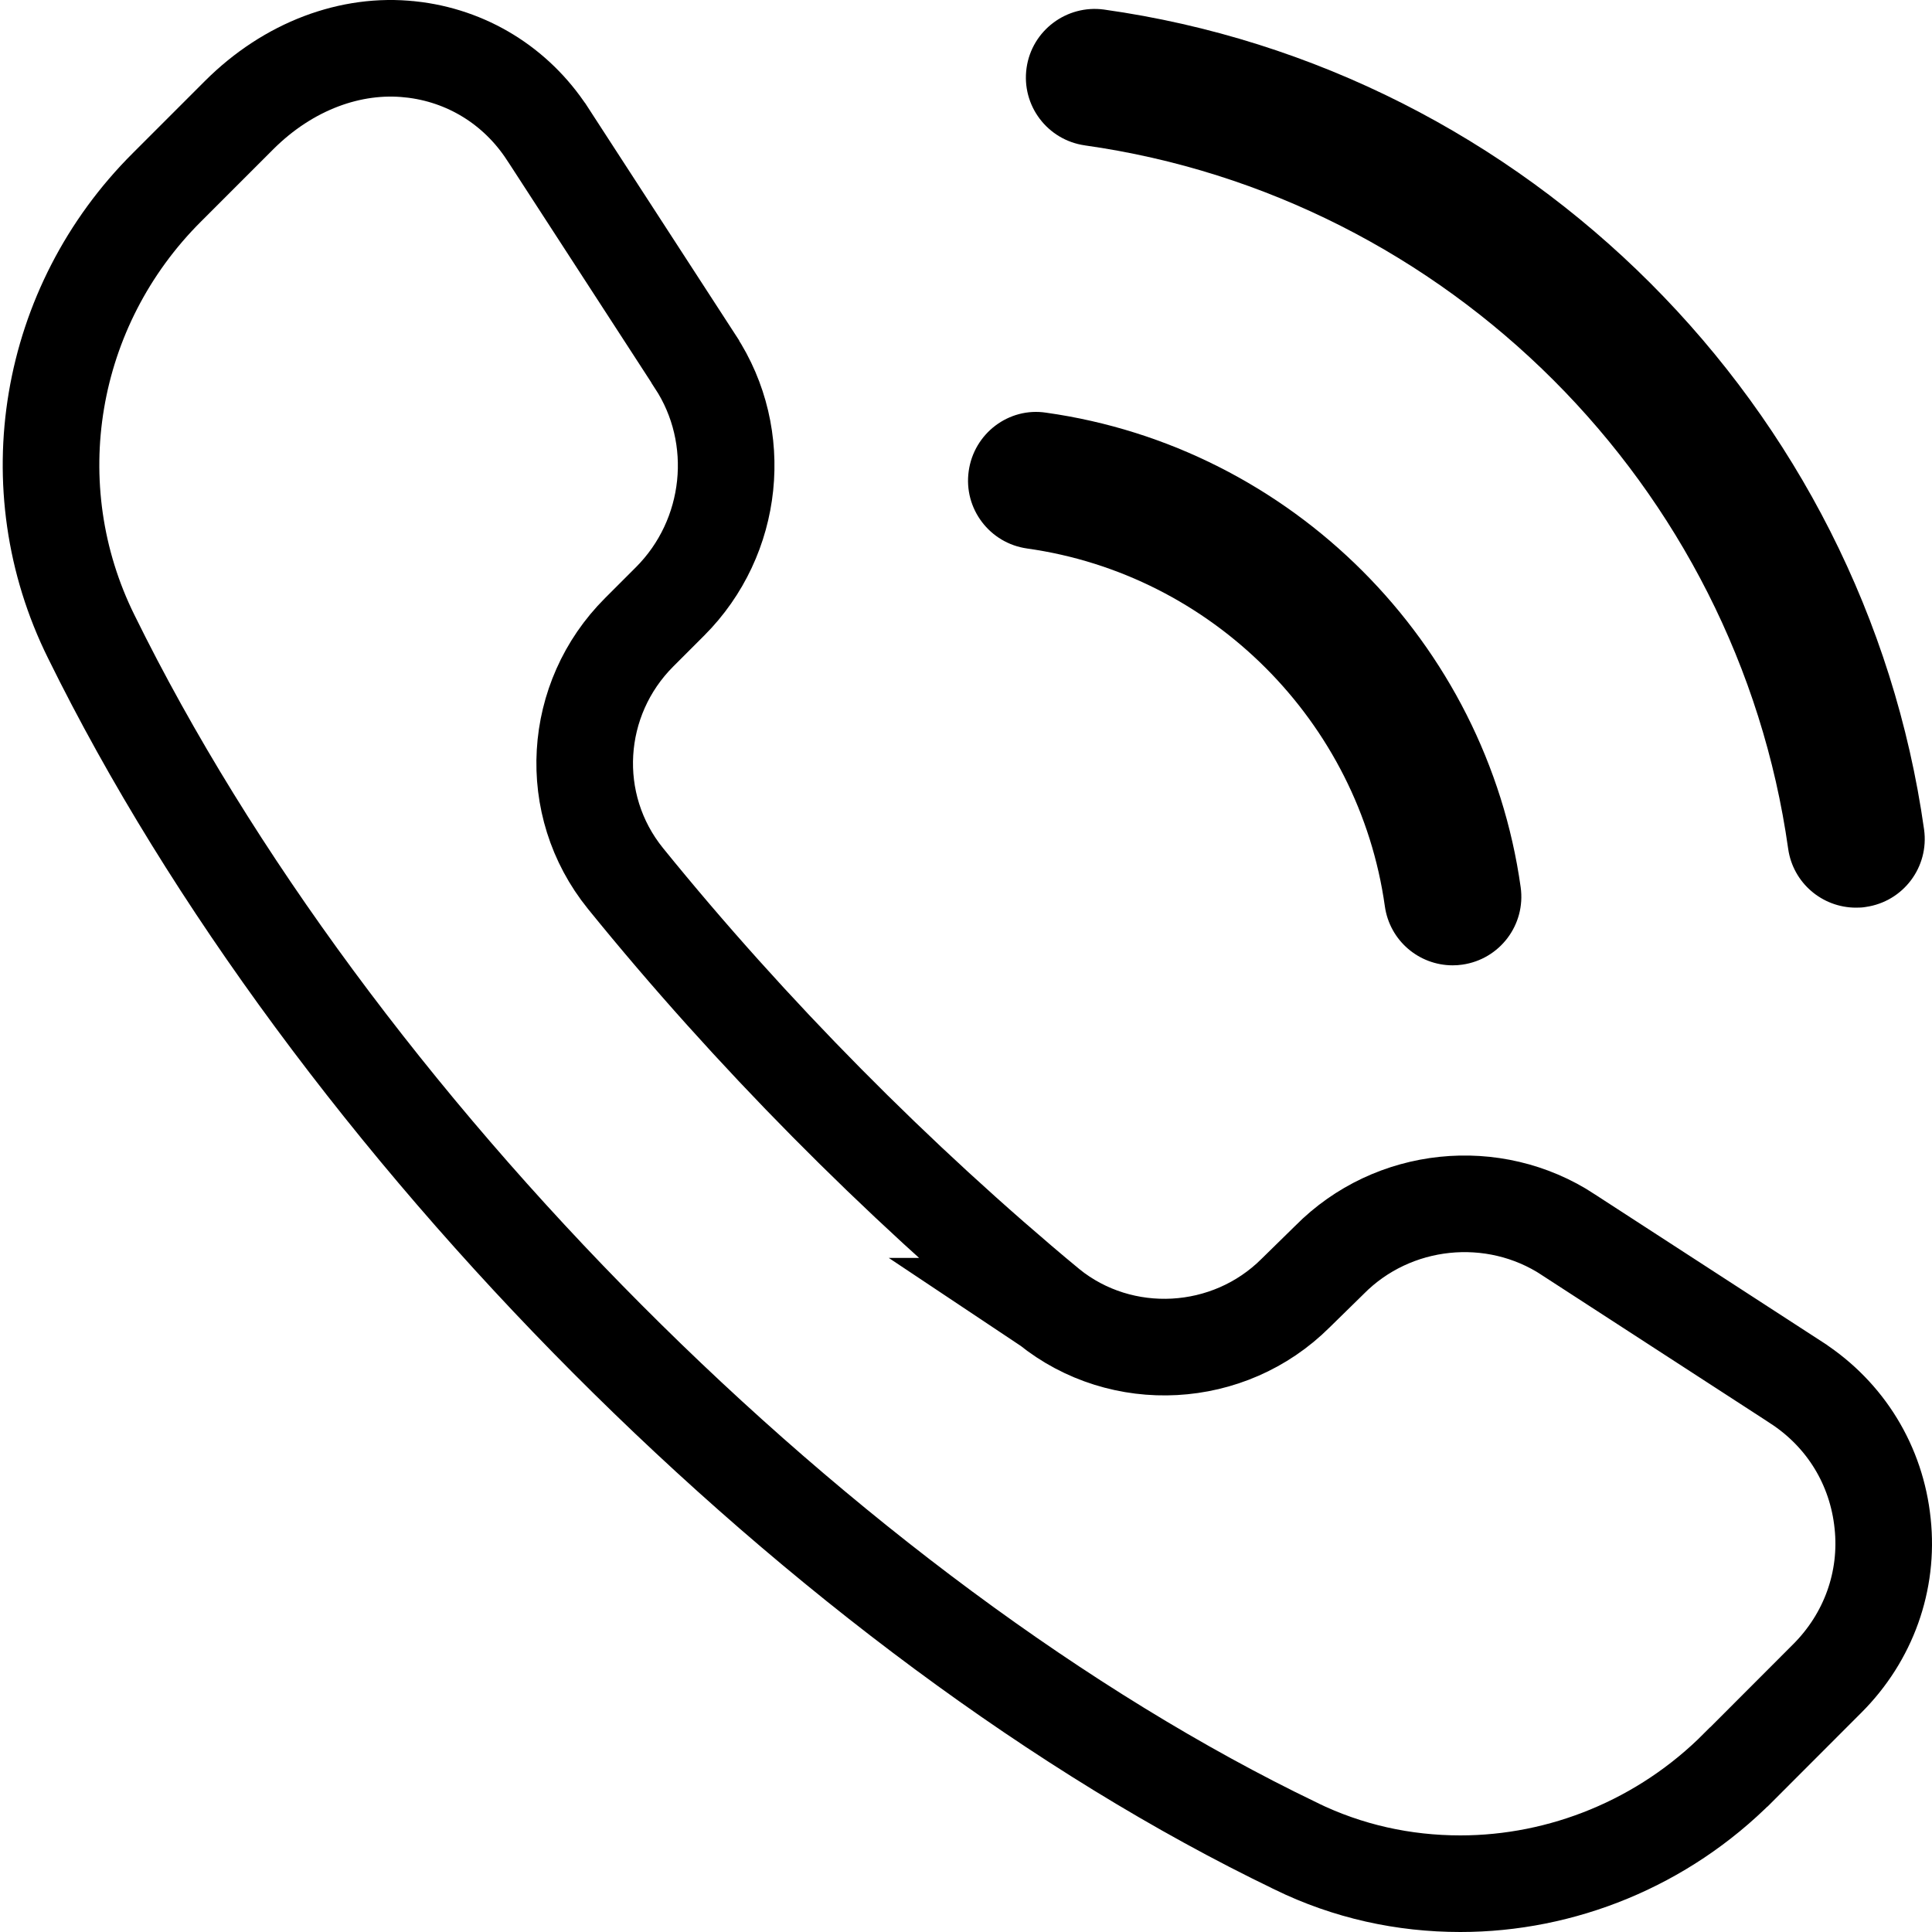 <svg xmlns="http://www.w3.org/2000/svg" fill="none" viewBox="0 0 20 20" height="20" width="20">
    <path stroke="black" d="M16.235 12.781L16.237 12.783L18.599 14.315C18.6 14.316 18.6 14.316 18.6 14.316C19.105 14.645 19.427 15.17 19.489 15.772L19.489 15.772C19.552 16.366 19.343 16.948 18.916 17.375L18.001 18.291L17.999 18.292C17.215 19.083 16.165 19.5 15.118 19.5C14.53 19.5 13.953 19.374 13.414 19.111L13.411 19.109C8.562 16.775 3.418 11.62 0.946 6.593L0.945 6.591C0.176 5.04 0.49 3.171 1.73 1.937L1.731 1.936L2.476 1.191C2.476 1.191 2.476 1.191 2.476 1.191C2.986 0.682 3.635 0.444 4.247 0.511L4.249 0.511C4.829 0.573 5.341 0.887 5.664 1.38C5.664 1.38 5.665 1.381 5.665 1.381L7.197 3.742L7.197 3.742L7.198 3.745C7.706 4.518 7.6 5.562 6.936 6.226L6.617 6.545L6.617 6.545C5.928 7.233 5.857 8.33 6.475 9.094C7.767 10.688 9.28 12.216 10.853 13.522L10.852 13.522L10.858 13.526C11.611 14.134 12.721 14.075 13.412 13.386L13.758 13.047L13.758 13.047L13.763 13.042C14.418 12.38 15.461 12.273 16.235 12.781Z"></path>
    <path fill="black" d="M11.23 1.505C14.988 2.035 17.982 5.028 18.511 8.786C18.561 9.141 18.865 9.396 19.213 9.396C19.247 9.396 19.28 9.395 19.313 9.389C19.702 9.334 19.972 8.976 19.918 8.587C19.3 4.206 15.81 0.715 11.429 0.099C11.044 0.046 10.682 0.314 10.627 0.703C10.572 1.092 10.843 1.45 11.231 1.505L11.23 1.505Z"></path>
    <path fill="black" d="M10.632 5.678C12.545 5.946 14.068 7.469 14.336 9.382C14.386 9.737 14.689 9.993 15.038 9.993C15.071 9.993 15.104 9.991 15.137 9.986C15.526 9.931 15.796 9.573 15.742 9.185C15.387 6.648 13.367 4.628 10.829 4.272C10.443 4.213 10.082 4.487 10.028 4.877C9.973 5.265 10.245 5.624 10.633 5.678L10.632 5.678Z"></path>
</svg>
    